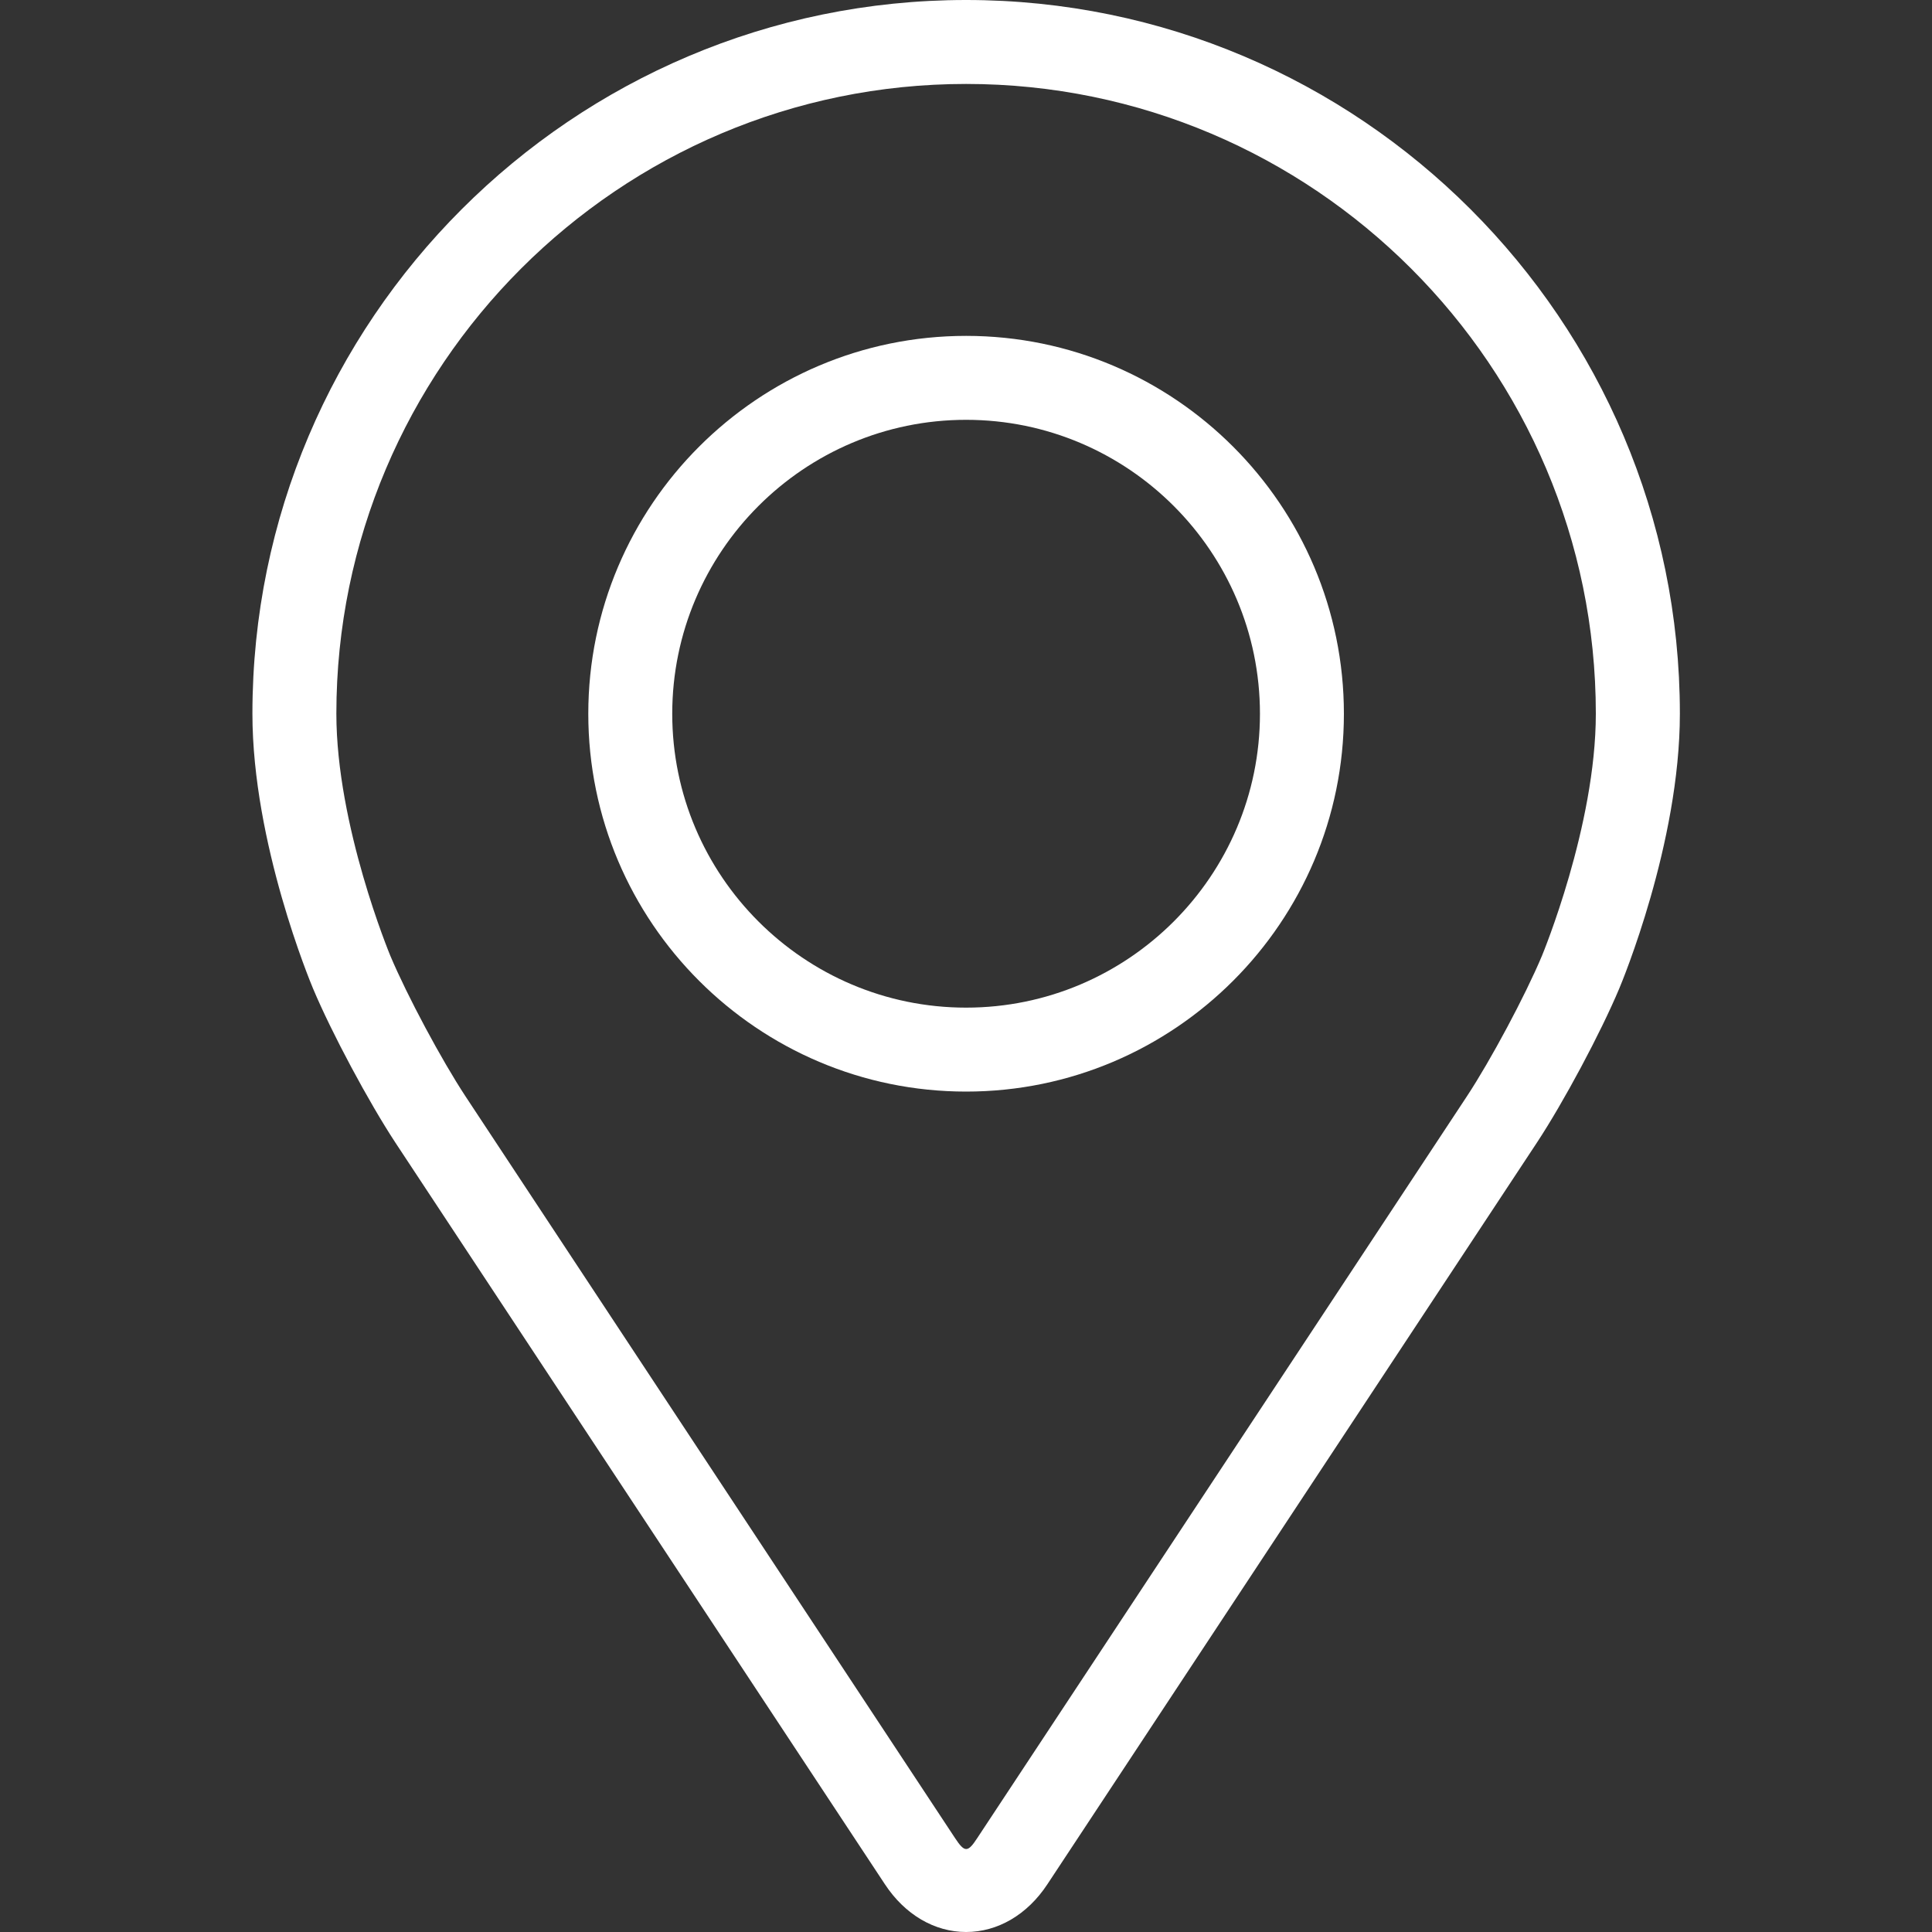 <svg width="20" height="20" viewBox="0 0 20 20" fill="none" xmlns="http://www.w3.org/2000/svg">
<rect x="0" y="0" width="20" height="20" fill="#333333" stroke="none"/>
<path d="M10.001 0C5.927 0 2.613 3.314 2.613 7.388C2.613 8.729 3.215 10.172 3.24 10.232C3.434 10.694 3.818 11.41 4.094 11.83L9.16 19.505C9.367 19.82 9.674 20 10.001 20C10.329 20 10.636 19.82 10.843 19.505L15.909 11.83C16.186 11.41 16.569 10.694 16.763 10.232C16.788 10.172 17.39 8.73 17.39 7.388C17.39 3.314 14.075 0 10.001 0ZM15.962 9.895C15.788 10.309 15.432 10.975 15.184 11.351L10.117 19.027C10.018 19.179 9.986 19.179 9.886 19.027L4.82 11.351C4.572 10.975 4.215 10.308 4.041 9.895C4.034 9.877 3.482 8.549 3.482 7.388C3.482 3.794 6.407 0.869 10.001 0.869C13.596 0.869 16.52 3.794 16.52 7.388C16.52 8.551 15.967 9.882 15.962 9.895Z" fill="white"/>
<path d="M10.001 3.477C7.844 3.477 6.09 5.232 6.09 7.389C6.09 9.545 7.844 11.3 10.001 11.3C12.158 11.3 13.912 9.545 13.912 7.389C13.912 5.232 12.158 3.477 10.001 3.477ZM10.001 10.431C8.324 10.431 6.959 9.066 6.959 7.389C6.959 5.711 8.324 4.346 10.001 4.346C11.678 4.346 13.043 5.711 13.043 7.389C13.043 9.066 11.678 10.431 10.001 10.431Z" fill="white"/>
</svg>
